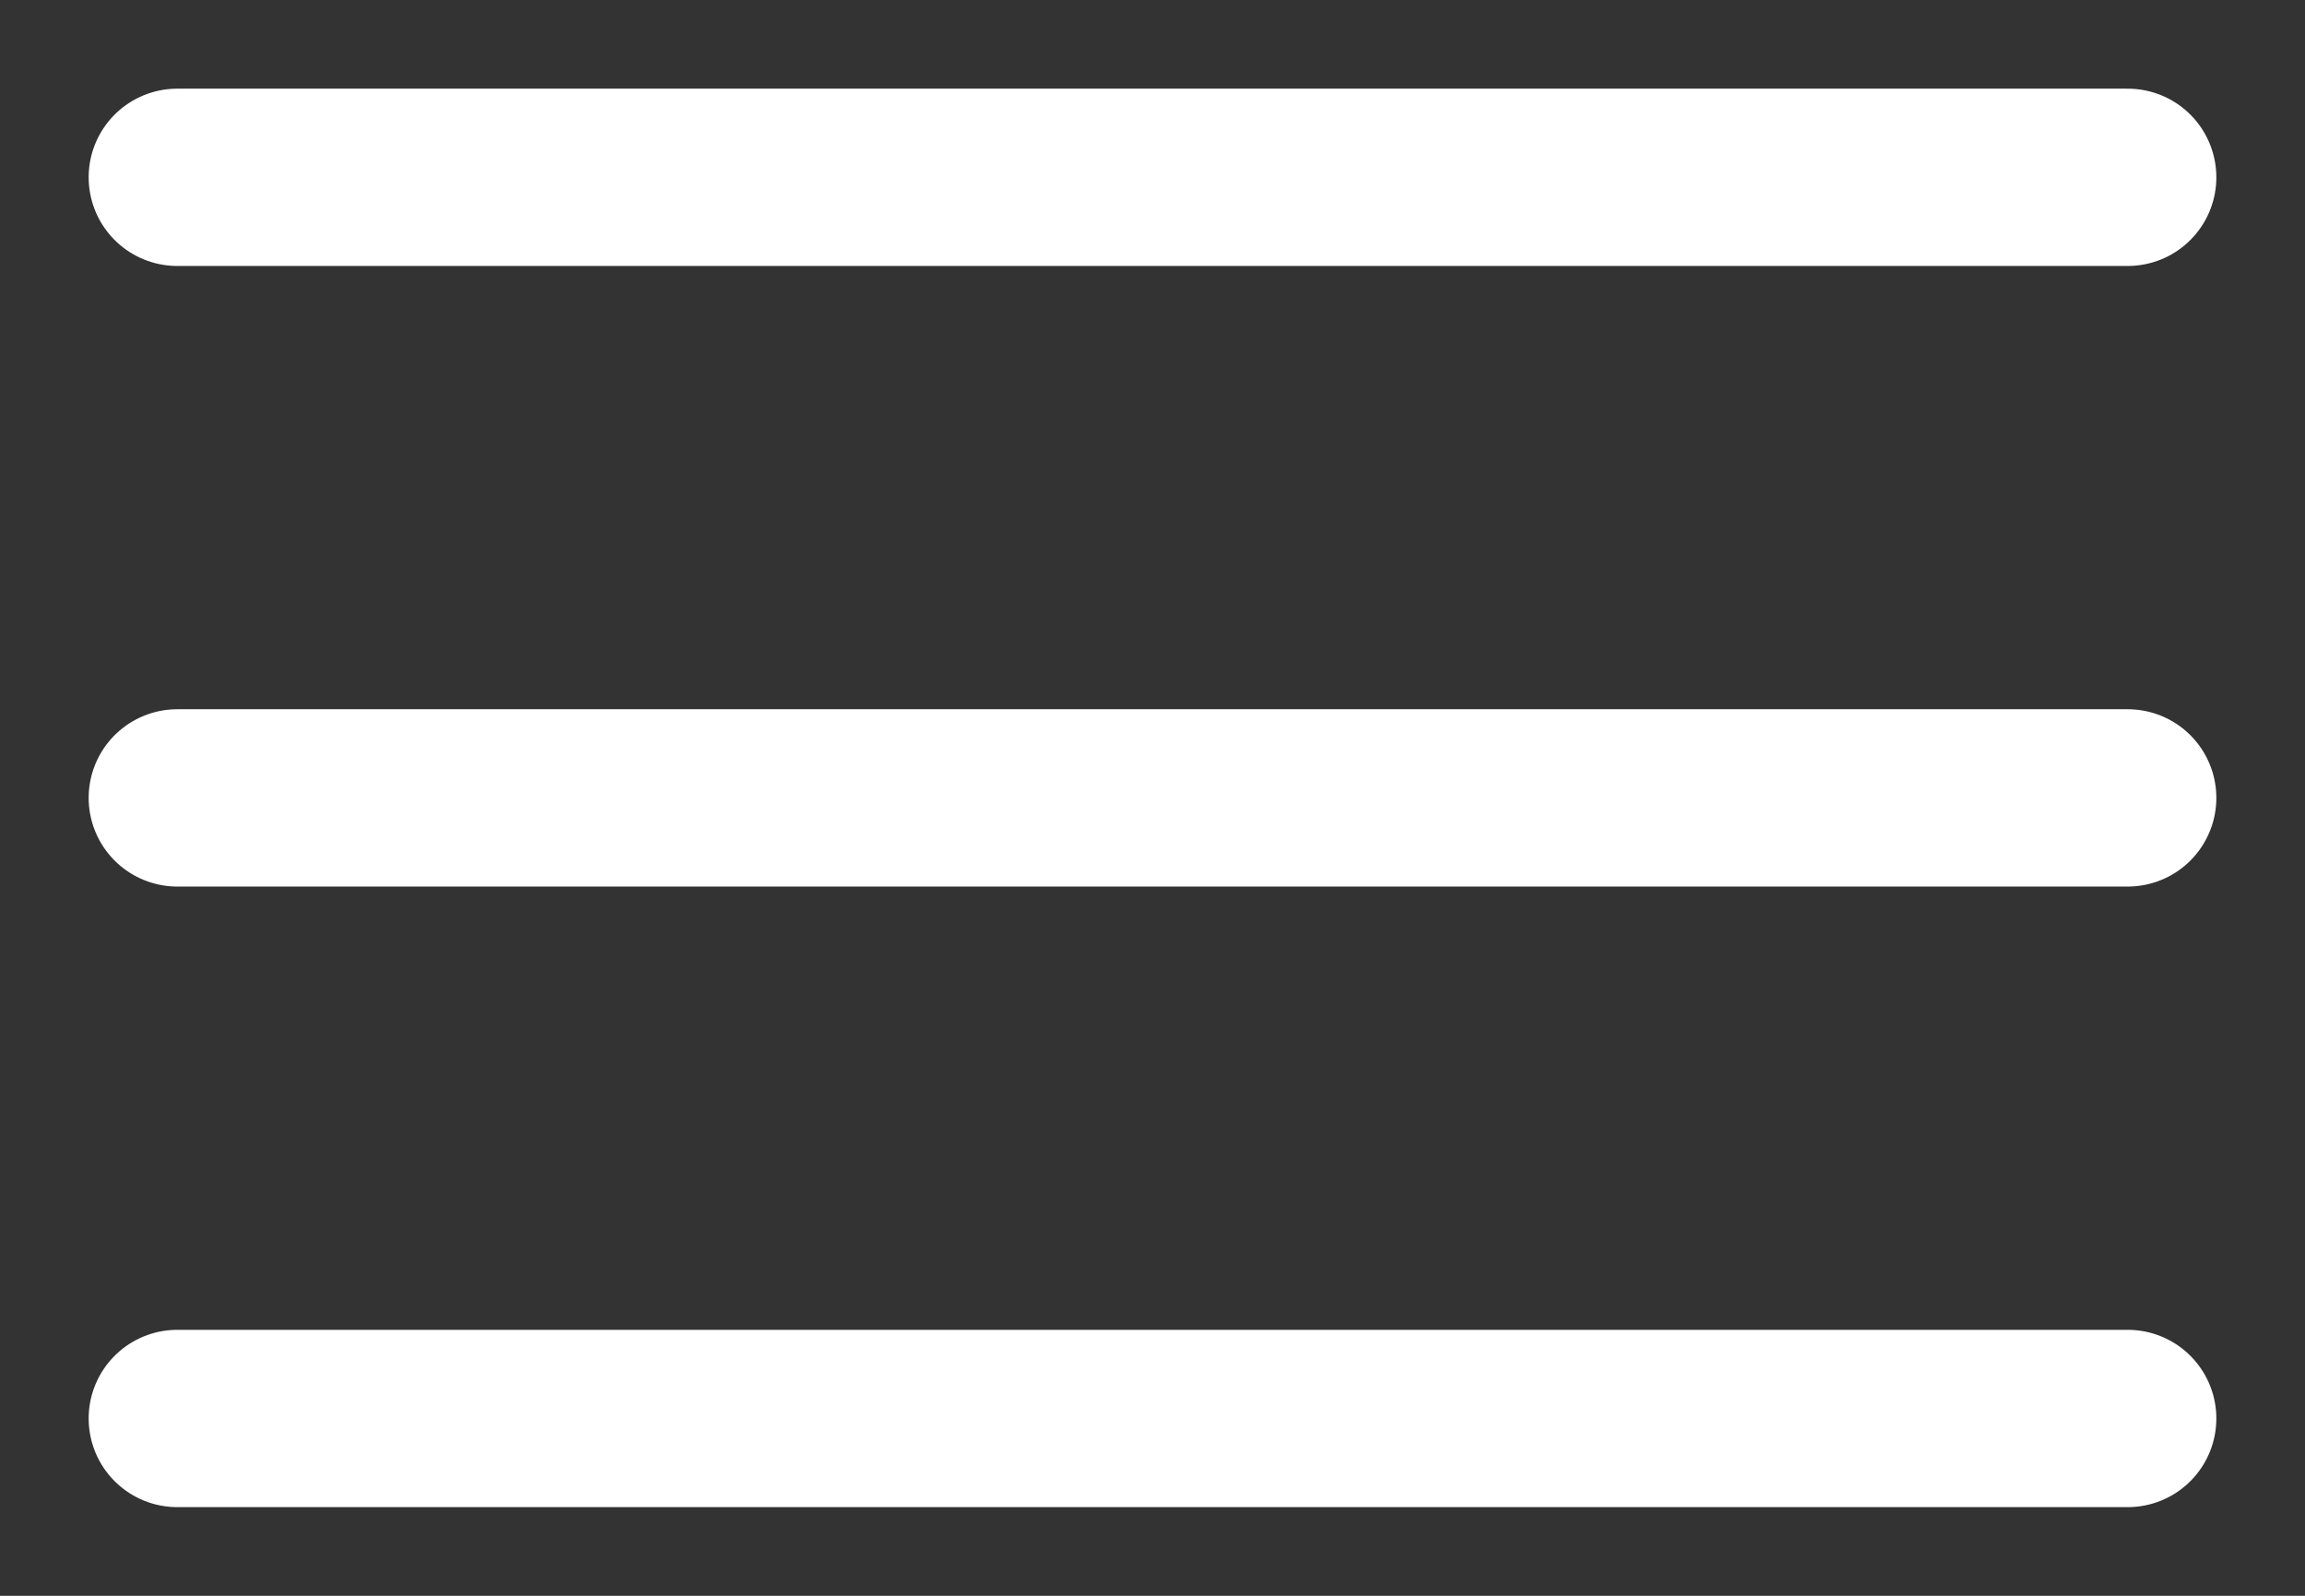 <?xml version="1.0" encoding="UTF-8"?> <svg xmlns="http://www.w3.org/2000/svg" viewBox="6280.25 4989.25 19.5 13.5"><rect x="6280.25" y="4989.25" width="19.5" height="13.5" fill="#333333" stroke="none"/><path fill="none" stroke="#ffffff" fill-opacity="1" stroke-width="1.5" stroke-opacity="1" alignment-baseline="baseline" baseline-shift="baseline" font-size-adjust="none" stroke-linecap="round" stroke-linejoin="round" id="tSvgb7e6077607" title="Path 1" d="M 6281.75 4990.75 C 6287.25 4990.75 6292.75 4990.75 6298.25 4990.75 M 6281.75 4996 C 6287.25 4996 6292.75 4996 6298.25 4996 M 6281.75 5001.25 C 6287.25 5001.25 6292.75 5001.25 6298.25 5001.25"></path><defs> </defs></svg> 